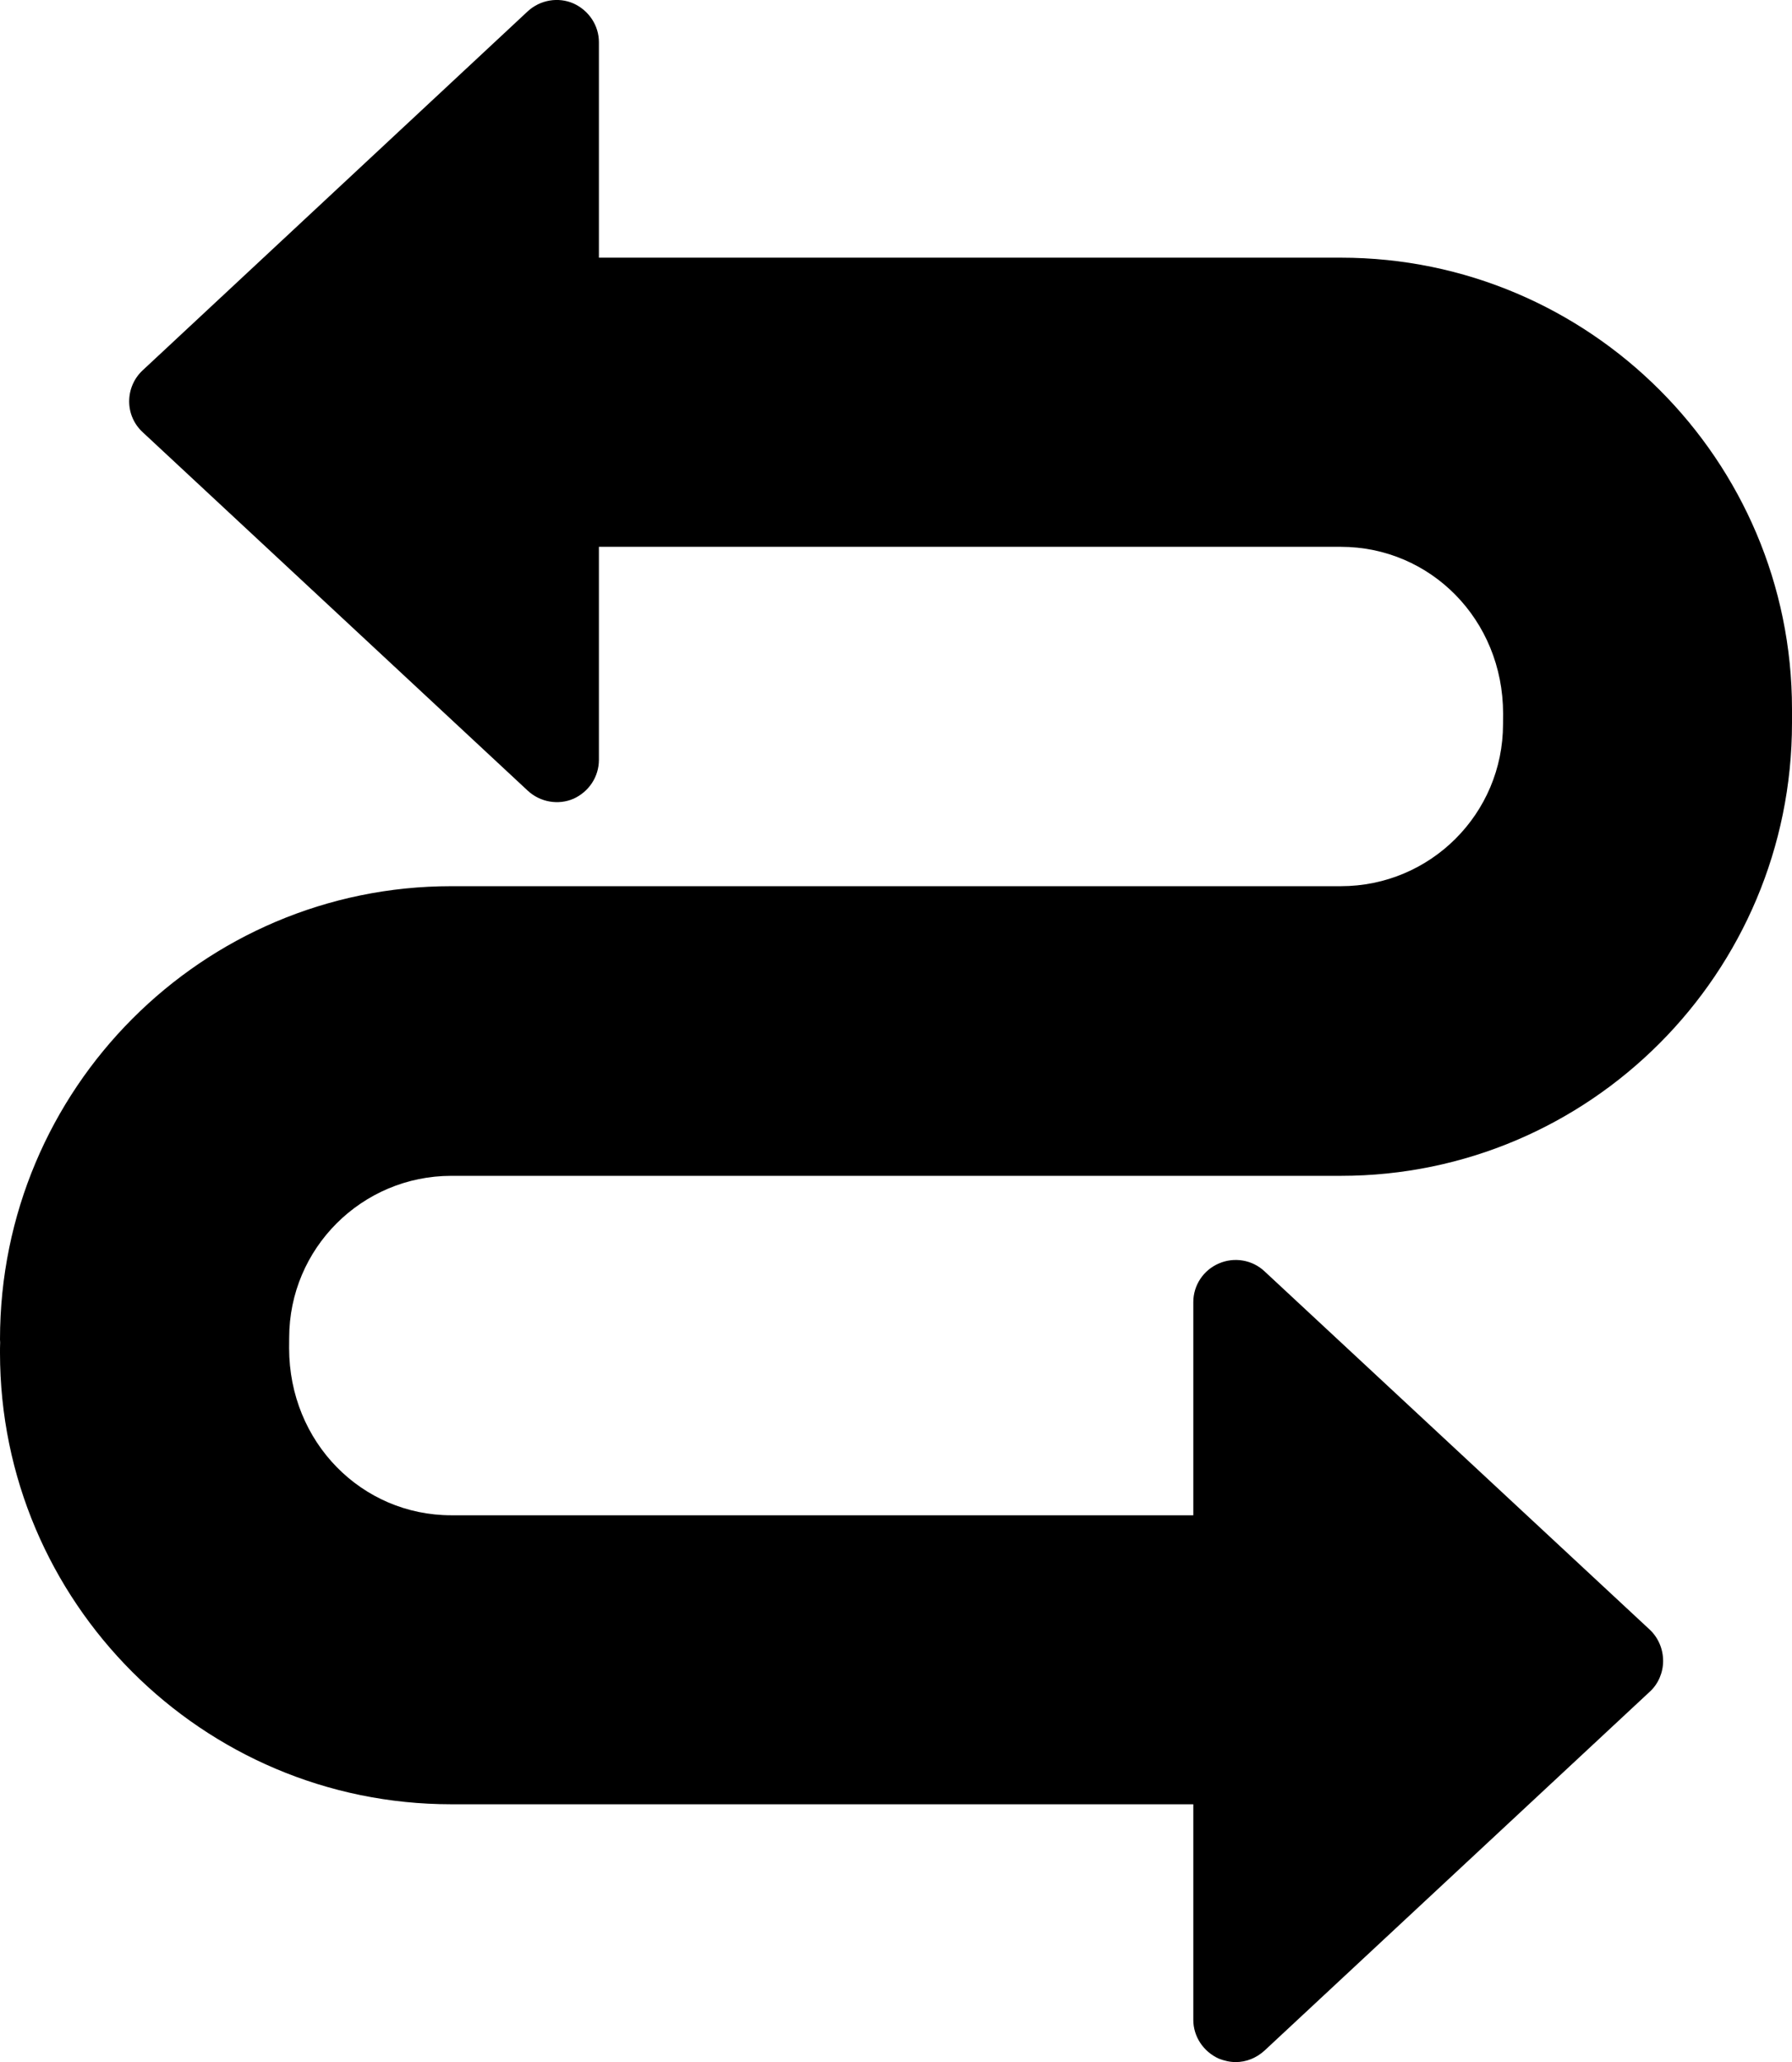 <?xml version="1.0" encoding="iso-8859-1"?>
<!-- Generator: Adobe Illustrator 16.0.0, SVG Export Plug-In . SVG Version: 6.00 Build 0)  -->
<!DOCTYPE svg PUBLIC "-//W3C//DTD SVG 1.1//EN" "http://www.w3.org/Graphics/SVG/1.1/DTD/svg11.dtd">
<svg version="1.1" id="Capa_1" xmlns="http://www.w3.org/2000/svg" xmlns:xlink="http://www.w3.org/1999/xlink" x="0px" y="0px"
	 width="24.278px" height="27.921px" viewBox="0 0 24.278 27.921" style="enable-background:new 0 0 24.278 27.921;"
	 xml:space="preserve">
<path d="M16.741,27.921c-0.079,0-0.157-0.019-0.229-0.047c-0.209-0.095-0.345-0.299-0.345-0.524v-2.92H6.113
	C2.742,24.43,0,21.69,0,18.318c0-0.009,0-0.128,0.002-0.14L0,18.136c0-3.394,2.742-6.137,6.115-6.137h12.051
	c1.214,0,2.197-0.982,2.197-2.194l0.001-0.143c-0.001-1.273-0.985-2.258-2.199-2.258H8.114v2.884c0,0.229-0.135,0.432-0.344,0.527
	c-0.205,0.089-0.451,0.048-0.62-0.109L1.933,5.852C1.817,5.745,1.75,5.596,1.75,5.435c0-0.16,0.066-0.312,0.182-0.42L7.15,0.153
	c0.169-0.156,0.415-0.196,0.62-0.106c0.209,0.095,0.344,0.299,0.344,0.524v2.918h10.052c3.37,0,6.112,2.742,6.112,6.111v0.188
	c0,3.388-2.742,6.133-6.112,6.133H6.115c-1.213,0-2.197,0.983-2.197,2.192l-0.001,0.142c0.001,1.274,0.985,2.262,2.196,2.262h10.054
	V17.63c0-0.227,0.136-0.432,0.345-0.522c0.208-0.091,0.453-0.051,0.62,0.106l5.219,4.852c0.116,0.109,0.181,0.263,0.181,0.424
	c0,0.155-0.065,0.311-0.181,0.416l-5.219,4.859C17.02,27.867,16.882,27.921,16.741,27.921z"/>
<g>
</g>
<g>
</g>
<g>
</g>
<g>
</g>
<g>
</g>
<g>
</g>
<g>
</g>
<g>
</g>
<g>
</g>
<g>
</g>
<g>
</g>
<g>
</g>
<g>
</g>
<g>
</g>
<g>
</g>
</svg>
